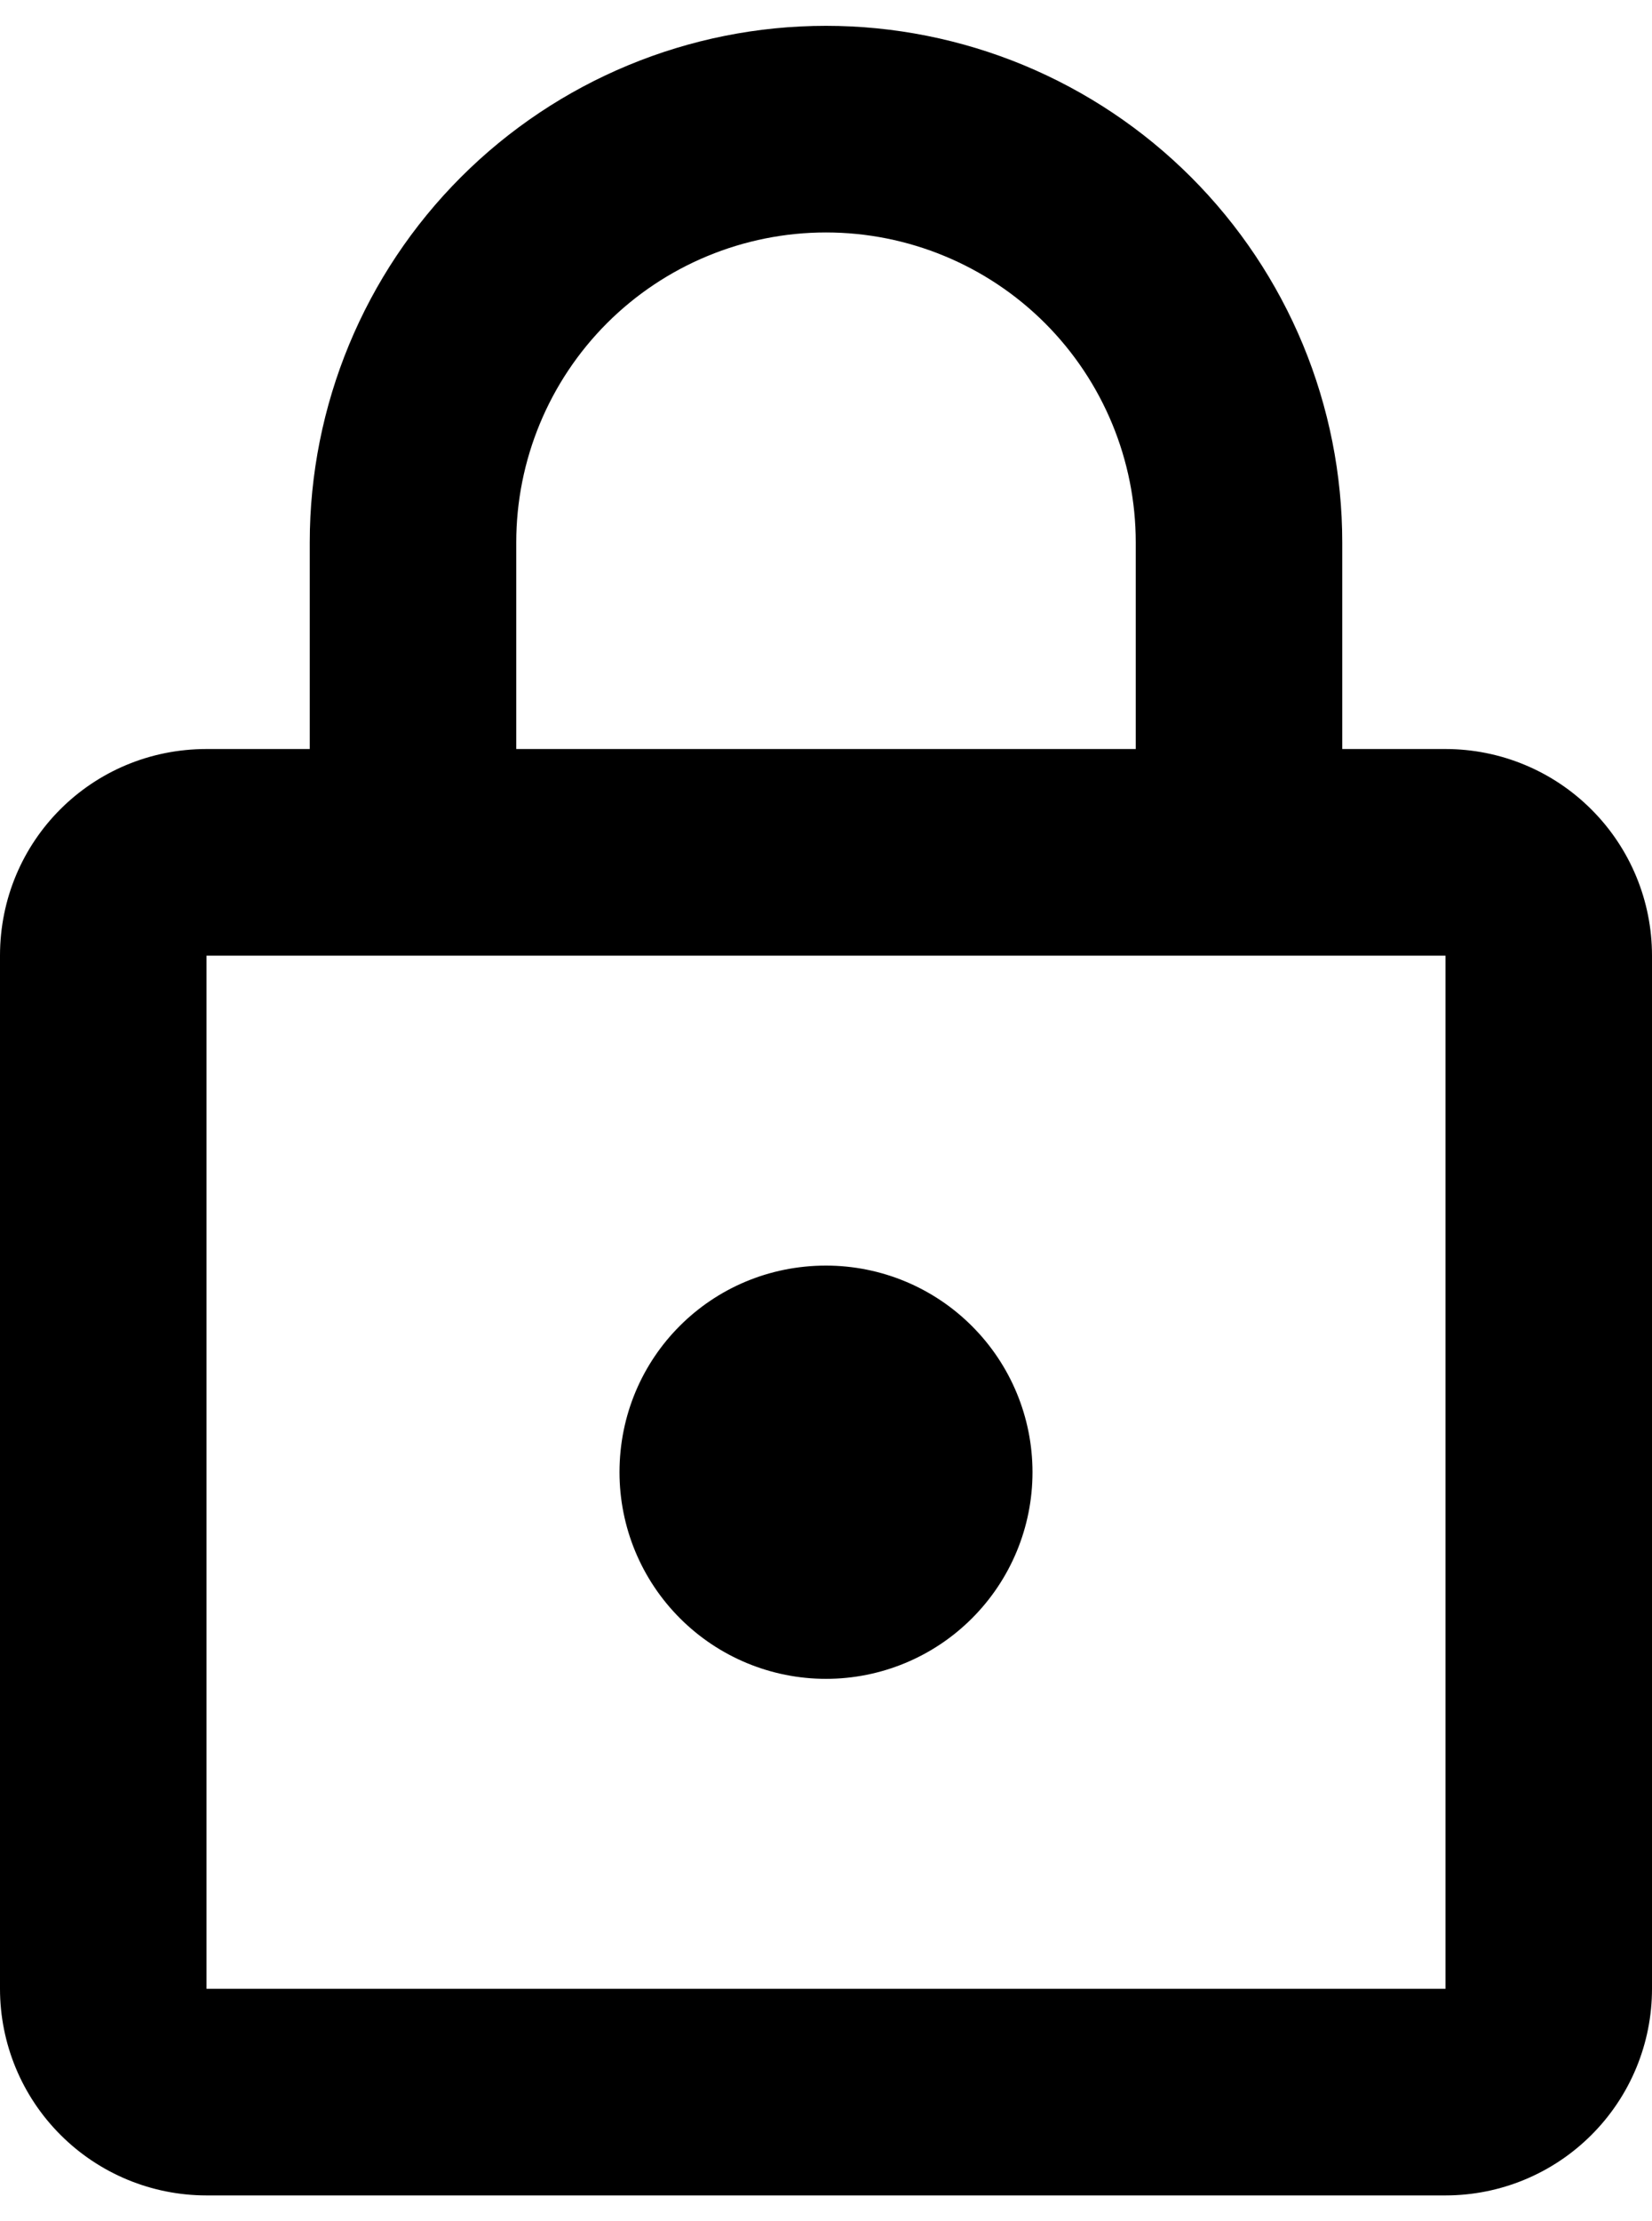<?xml version="1.0" encoding="UTF-8"?>
<svg xmlns="http://www.w3.org/2000/svg" width="32" height="43" viewBox="0 0 32 43" fill="none">
  <path d="M16 32.5C14.939 32.5 13.922 32.079 13.172 31.328C12.421 30.578 12 29.561 12 28.5C12 26.28 13.78 24.5 16 24.5C17.061 24.5 18.078 24.921 18.828 25.672C19.579 26.422 20 27.439 20 28.5C20 29.561 19.579 30.578 18.828 31.328C18.078 32.079 17.061 32.5 16 32.5ZM28 38.5V18.5H4V38.5H28ZM28 14.5C29.061 14.5 30.078 14.921 30.828 15.672C31.579 16.422 32 17.439 32 18.5V38.5C32 39.561 31.579 40.578 30.828 41.328C30.078 42.079 29.061 42.5 28 42.5H4C2.939 42.5 1.922 42.079 1.172 41.328C0.421 40.578 0 39.561 0 38.5V18.5C0 16.28 1.78 14.5 4 14.5H6V10.5C6 7.848 7.054 5.304 8.929 3.429C10.804 1.554 13.348 0.5 16 0.5C17.313 0.5 18.614 0.759 19.827 1.261C21.04 1.764 22.142 2.5 23.071 3.429C24 4.358 24.736 5.46 25.239 6.673C25.741 7.886 26 9.187 26 10.5V14.5H28ZM16 4.5C14.409 4.5 12.883 5.132 11.757 6.257C10.632 7.383 10 8.909 10 10.5V14.5H22V10.5C22 8.909 21.368 7.383 20.243 6.257C19.117 5.132 17.591 4.5 16 4.5Z" fill="black"></path>
</svg>
